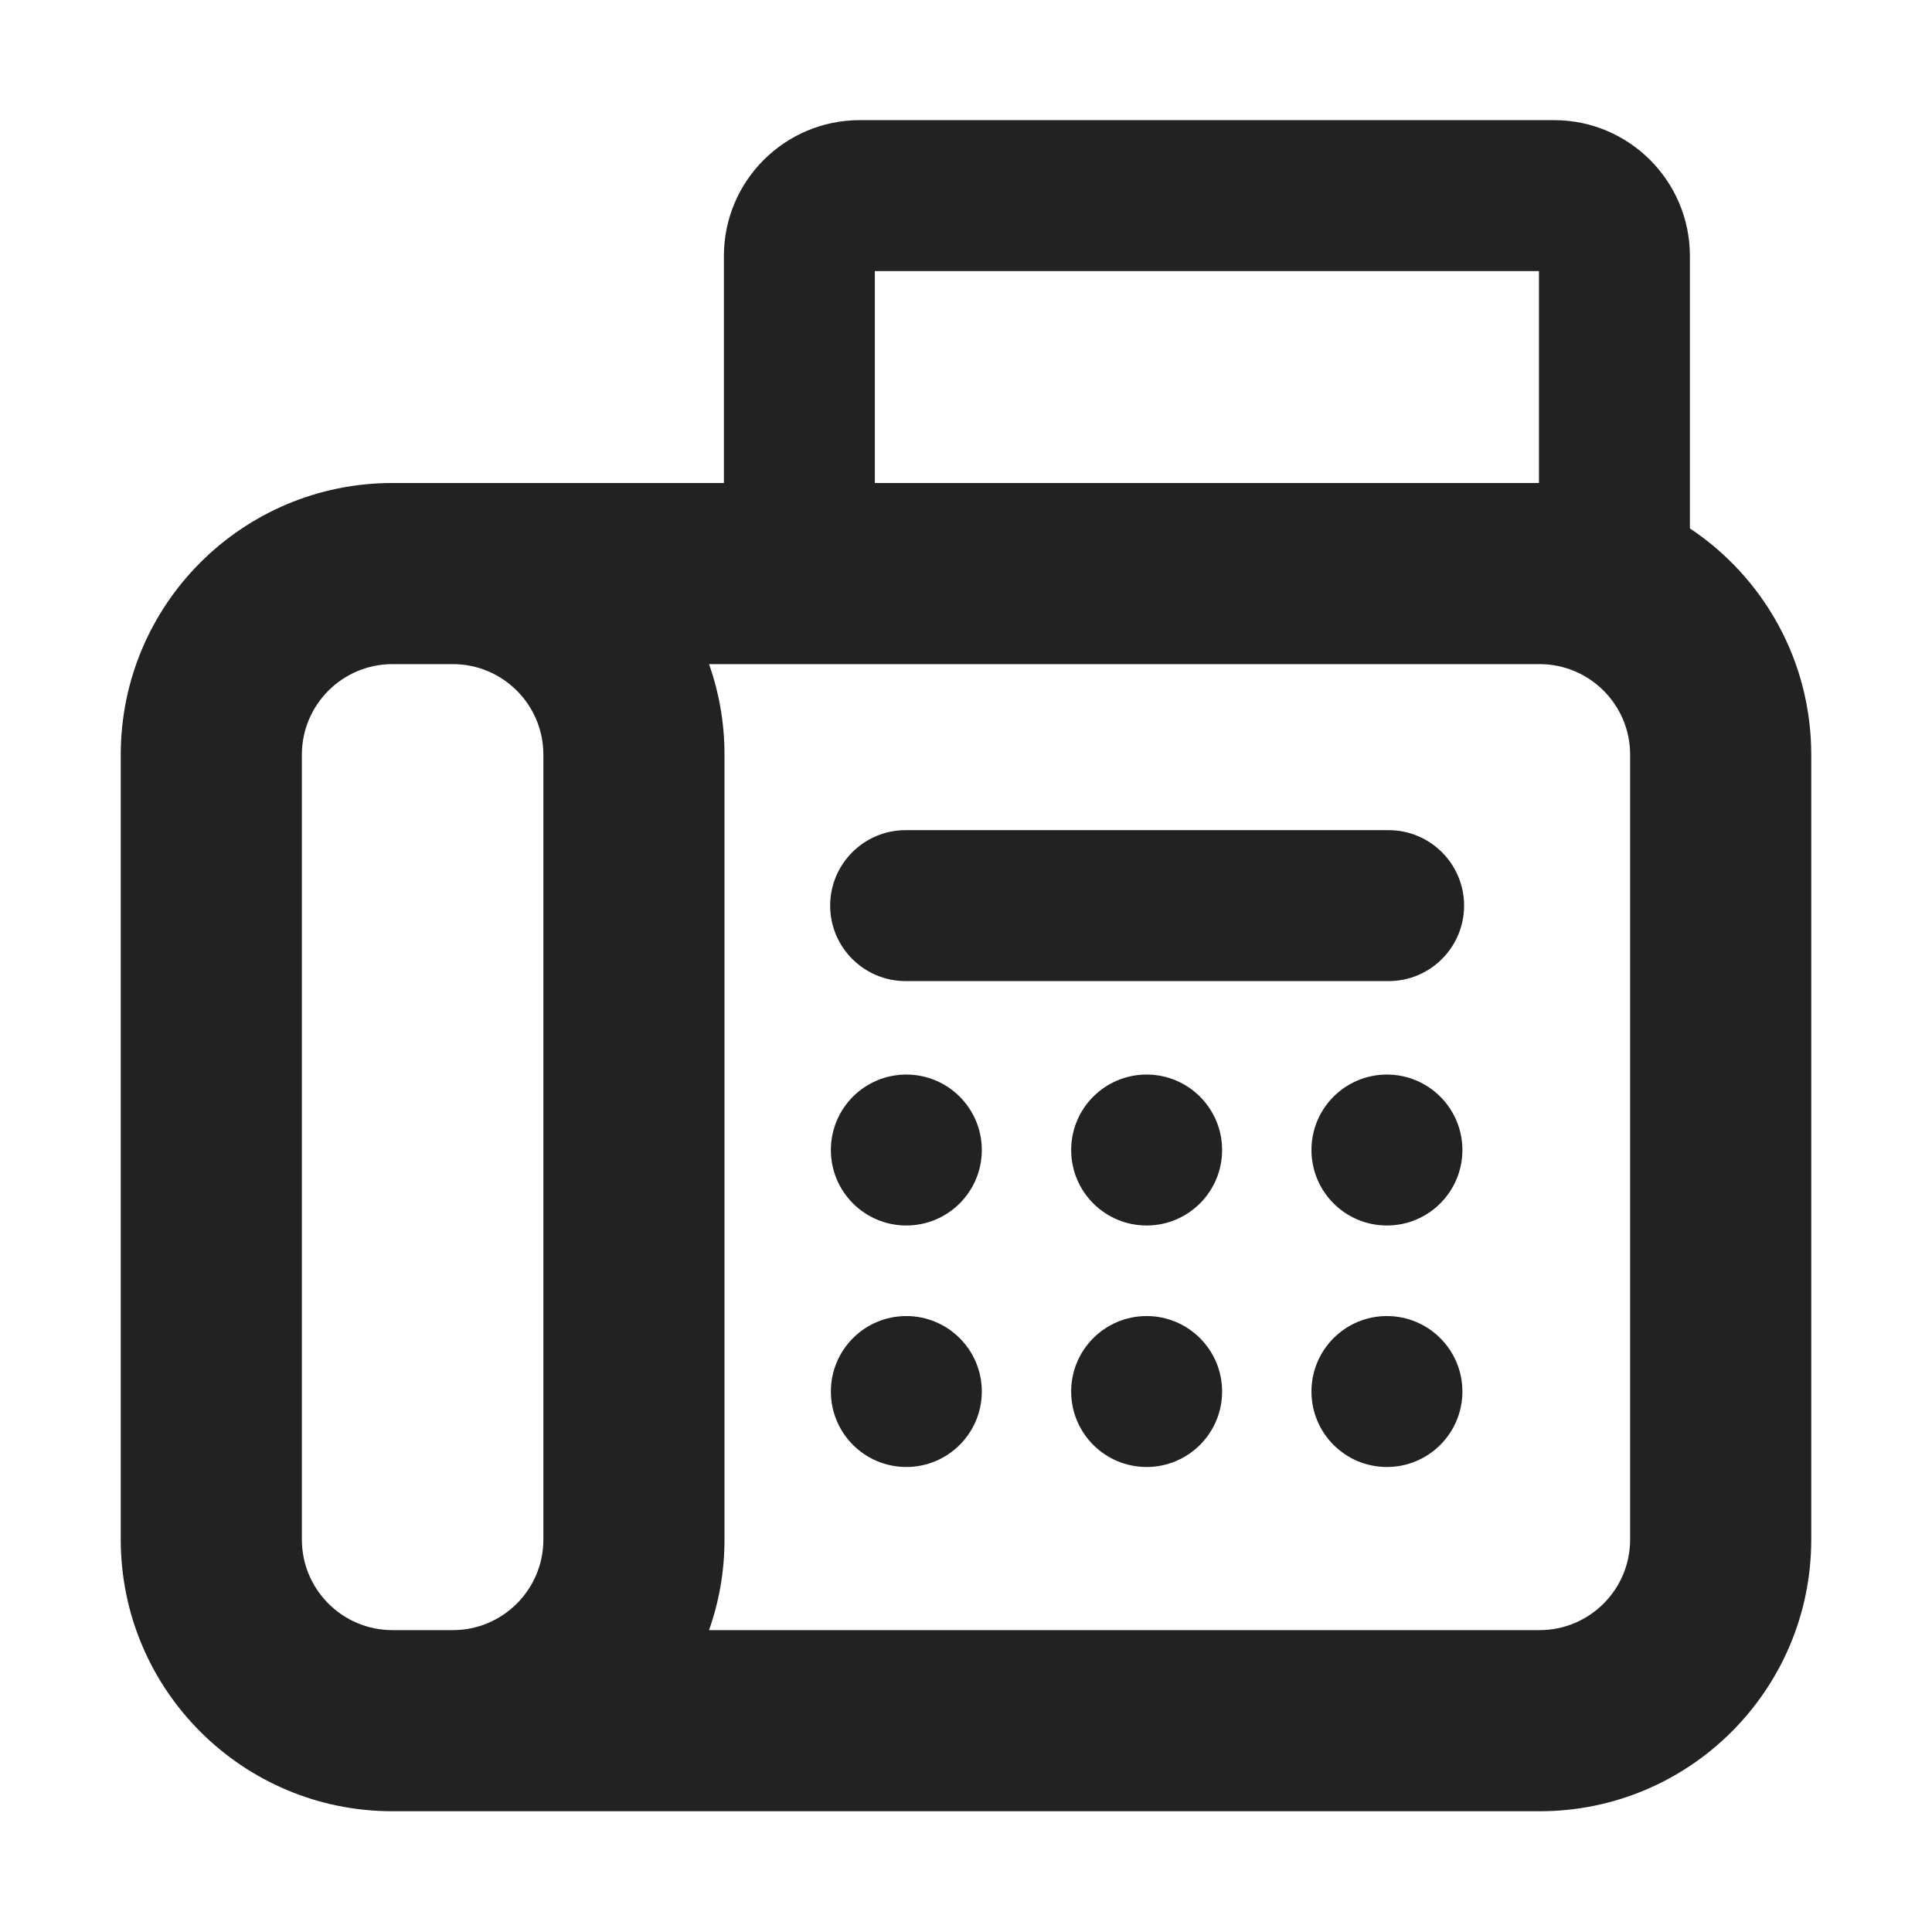 <svg width="16" height="16" viewBox="0 0 16 16" fill="none" xmlns="http://www.w3.org/2000/svg">
<path d="M7.506 10.149C7.851 10.149 8.131 9.869 8.131 9.524C8.131 9.179 7.851 8.899 7.506 8.899C7.16 8.899 6.881 9.179 6.881 9.524C6.881 9.869 7.16 10.149 7.506 10.149Z" fill="#222222"/>
<path d="M8.131 11.524C8.131 11.869 7.851 12.149 7.506 12.149C7.16 12.149 6.881 11.869 6.881 11.524C6.881 11.179 7.16 10.899 7.506 10.899C7.851 10.899 8.131 11.179 8.131 11.524Z" fill="#222222"/>
<path d="M9.496 10.149C9.841 10.149 10.121 9.869 10.121 9.524C10.121 9.179 9.841 8.899 9.496 8.899C9.15 8.899 8.871 9.179 8.871 9.524C8.871 9.869 9.15 10.149 9.496 10.149Z" fill="#222222"/>
<path d="M10.121 11.524C10.121 11.869 9.841 12.149 9.496 12.149C9.15 12.149 8.871 11.869 8.871 11.524C8.871 11.179 9.15 10.899 9.496 10.899C9.841 10.899 10.121 11.179 10.121 11.524Z" fill="#222222"/>
<path d="M11.486 10.149C11.831 10.149 12.111 9.869 12.111 9.524C12.111 9.179 11.831 8.899 11.486 8.899C11.14 8.899 10.861 9.179 10.861 9.524C10.861 9.869 11.14 10.149 11.486 10.149Z" fill="#222222"/>
<path d="M12.111 11.524C12.111 11.869 11.831 12.149 11.486 12.149C11.14 12.149 10.861 11.869 10.861 11.524C10.861 11.179 11.14 10.899 11.486 10.899C11.831 10.899 12.111 11.179 12.111 11.524Z" fill="#222222"/>
<path d="M7.5 6.875C7.155 6.875 6.875 7.155 6.875 7.5C6.875 7.845 7.155 8.125 7.5 8.125H11.5C11.845 8.125 12.125 7.845 12.125 7.5C12.125 7.155 11.845 6.875 11.5 6.875H7.5Z" fill="#222222"/>
<path fill-rule="evenodd" clip-rule="evenodd" d="M5.995 4H3.25C2.007 4 1 5.007 1 6.25V12.75C1 13.993 2.007 15 3.25 15H12.75C13.993 15 15 13.993 15 12.75V6.25C15 5.468 14.601 4.779 13.995 4.376V2.12C13.995 1.499 13.491 0.995 12.87 0.995H7.12C6.499 0.995 5.995 1.499 5.995 2.12V4ZM3.75 5.5C4.164 5.5 4.5 5.836 4.5 6.25V12.75C4.5 13.164 4.164 13.5 3.75 13.5H3.25C2.836 13.5 2.5 13.164 2.5 12.75V6.25C2.5 5.836 2.836 5.5 3.25 5.5H3.75ZM6 12.75C6 13.013 5.955 13.265 5.872 13.5H12.75C13.164 13.5 13.5 13.164 13.5 12.75V6.25C13.5 5.836 13.164 5.5 12.75 5.5H5.872C5.955 5.735 6 5.987 6 6.25V12.75ZM7.245 4H12.745V2.245H7.245V4Z" fill="#222222"/>
</svg>
